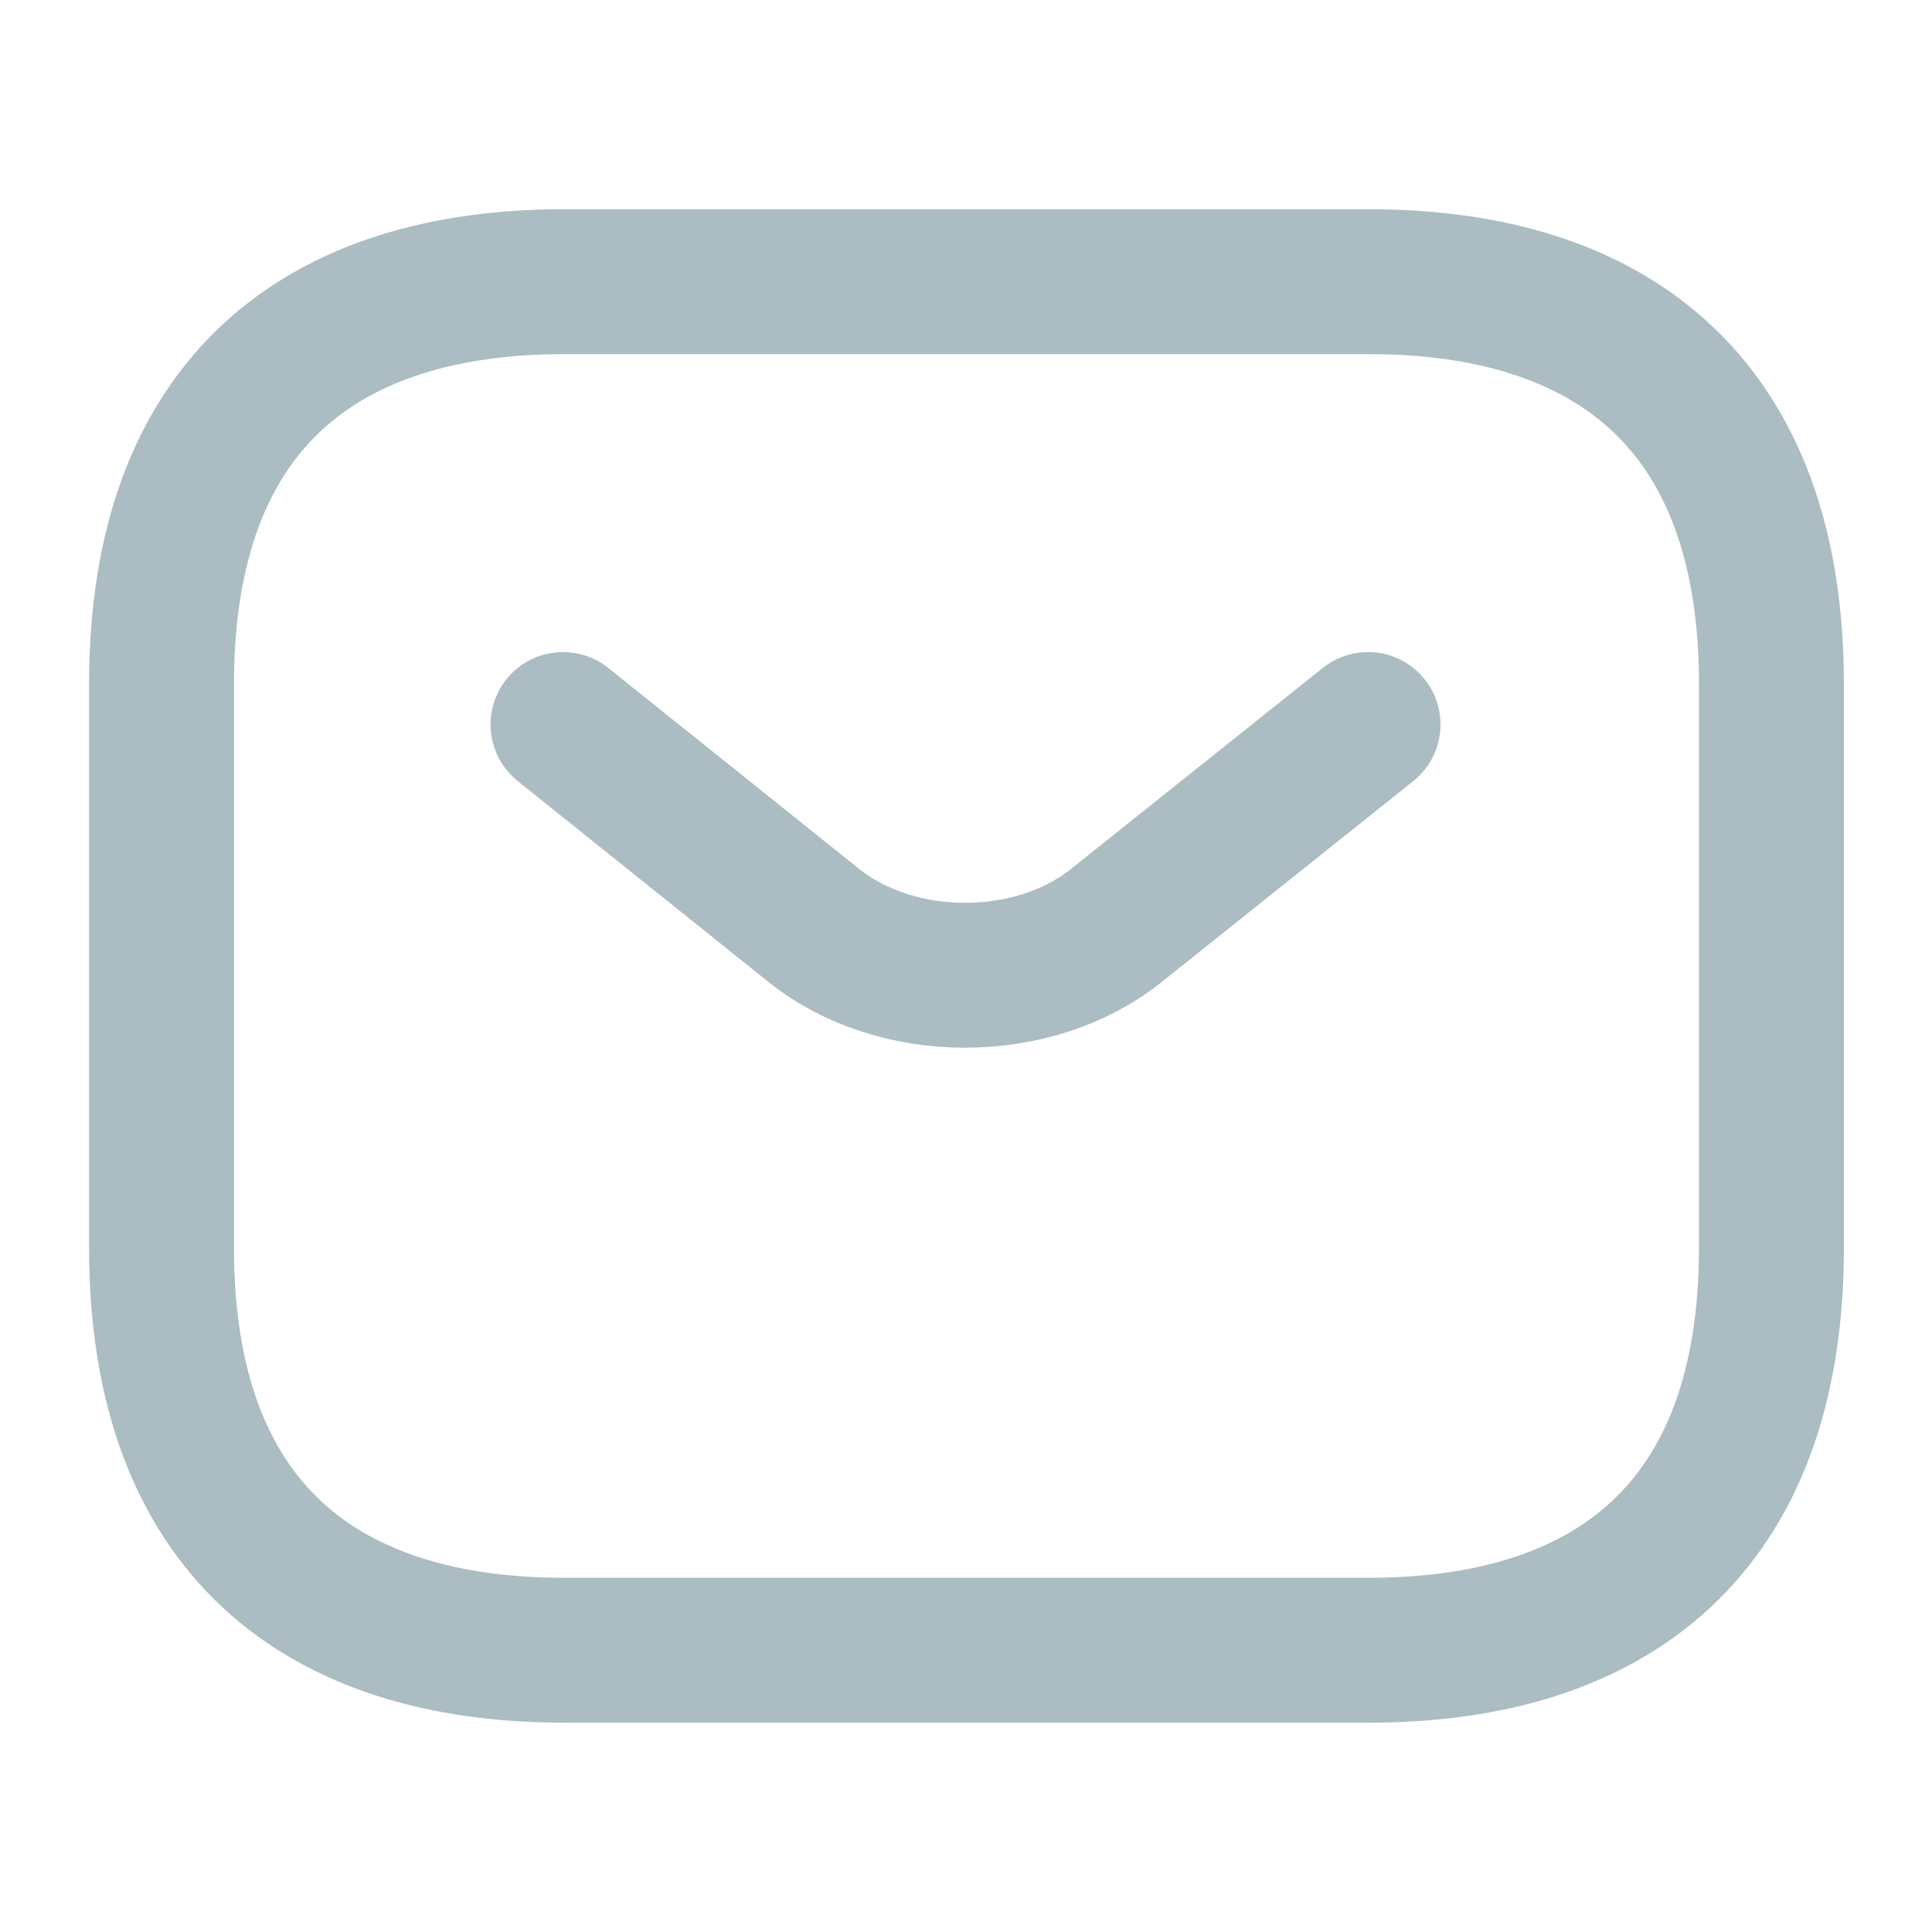 <svg width="20" height="20" viewBox="0 0 20 20" fill="none" xmlns="http://www.w3.org/2000/svg">
<path d="M14.172 17.083H5.839C3.339 17.083 1.672 15.833 1.672 12.916V7.083C1.672 4.166 3.339 2.916 5.839 2.916H14.172C16.672 2.916 18.338 4.166 18.338 7.083V12.916C18.338 15.833 16.672 17.083 14.172 17.083Z" stroke="#ABBDC2" stroke-width="1.5" stroke-miterlimit="10" stroke-linecap="round" stroke-linejoin="round"/>
<path d="M14.162 7.5L11.553 9.583C10.695 10.267 9.286 10.267 8.428 9.583L5.828 7.5" stroke="#ABBDC2" stroke-width="1.5" stroke-miterlimit="10" stroke-linecap="round" stroke-linejoin="round"/>
</svg>
